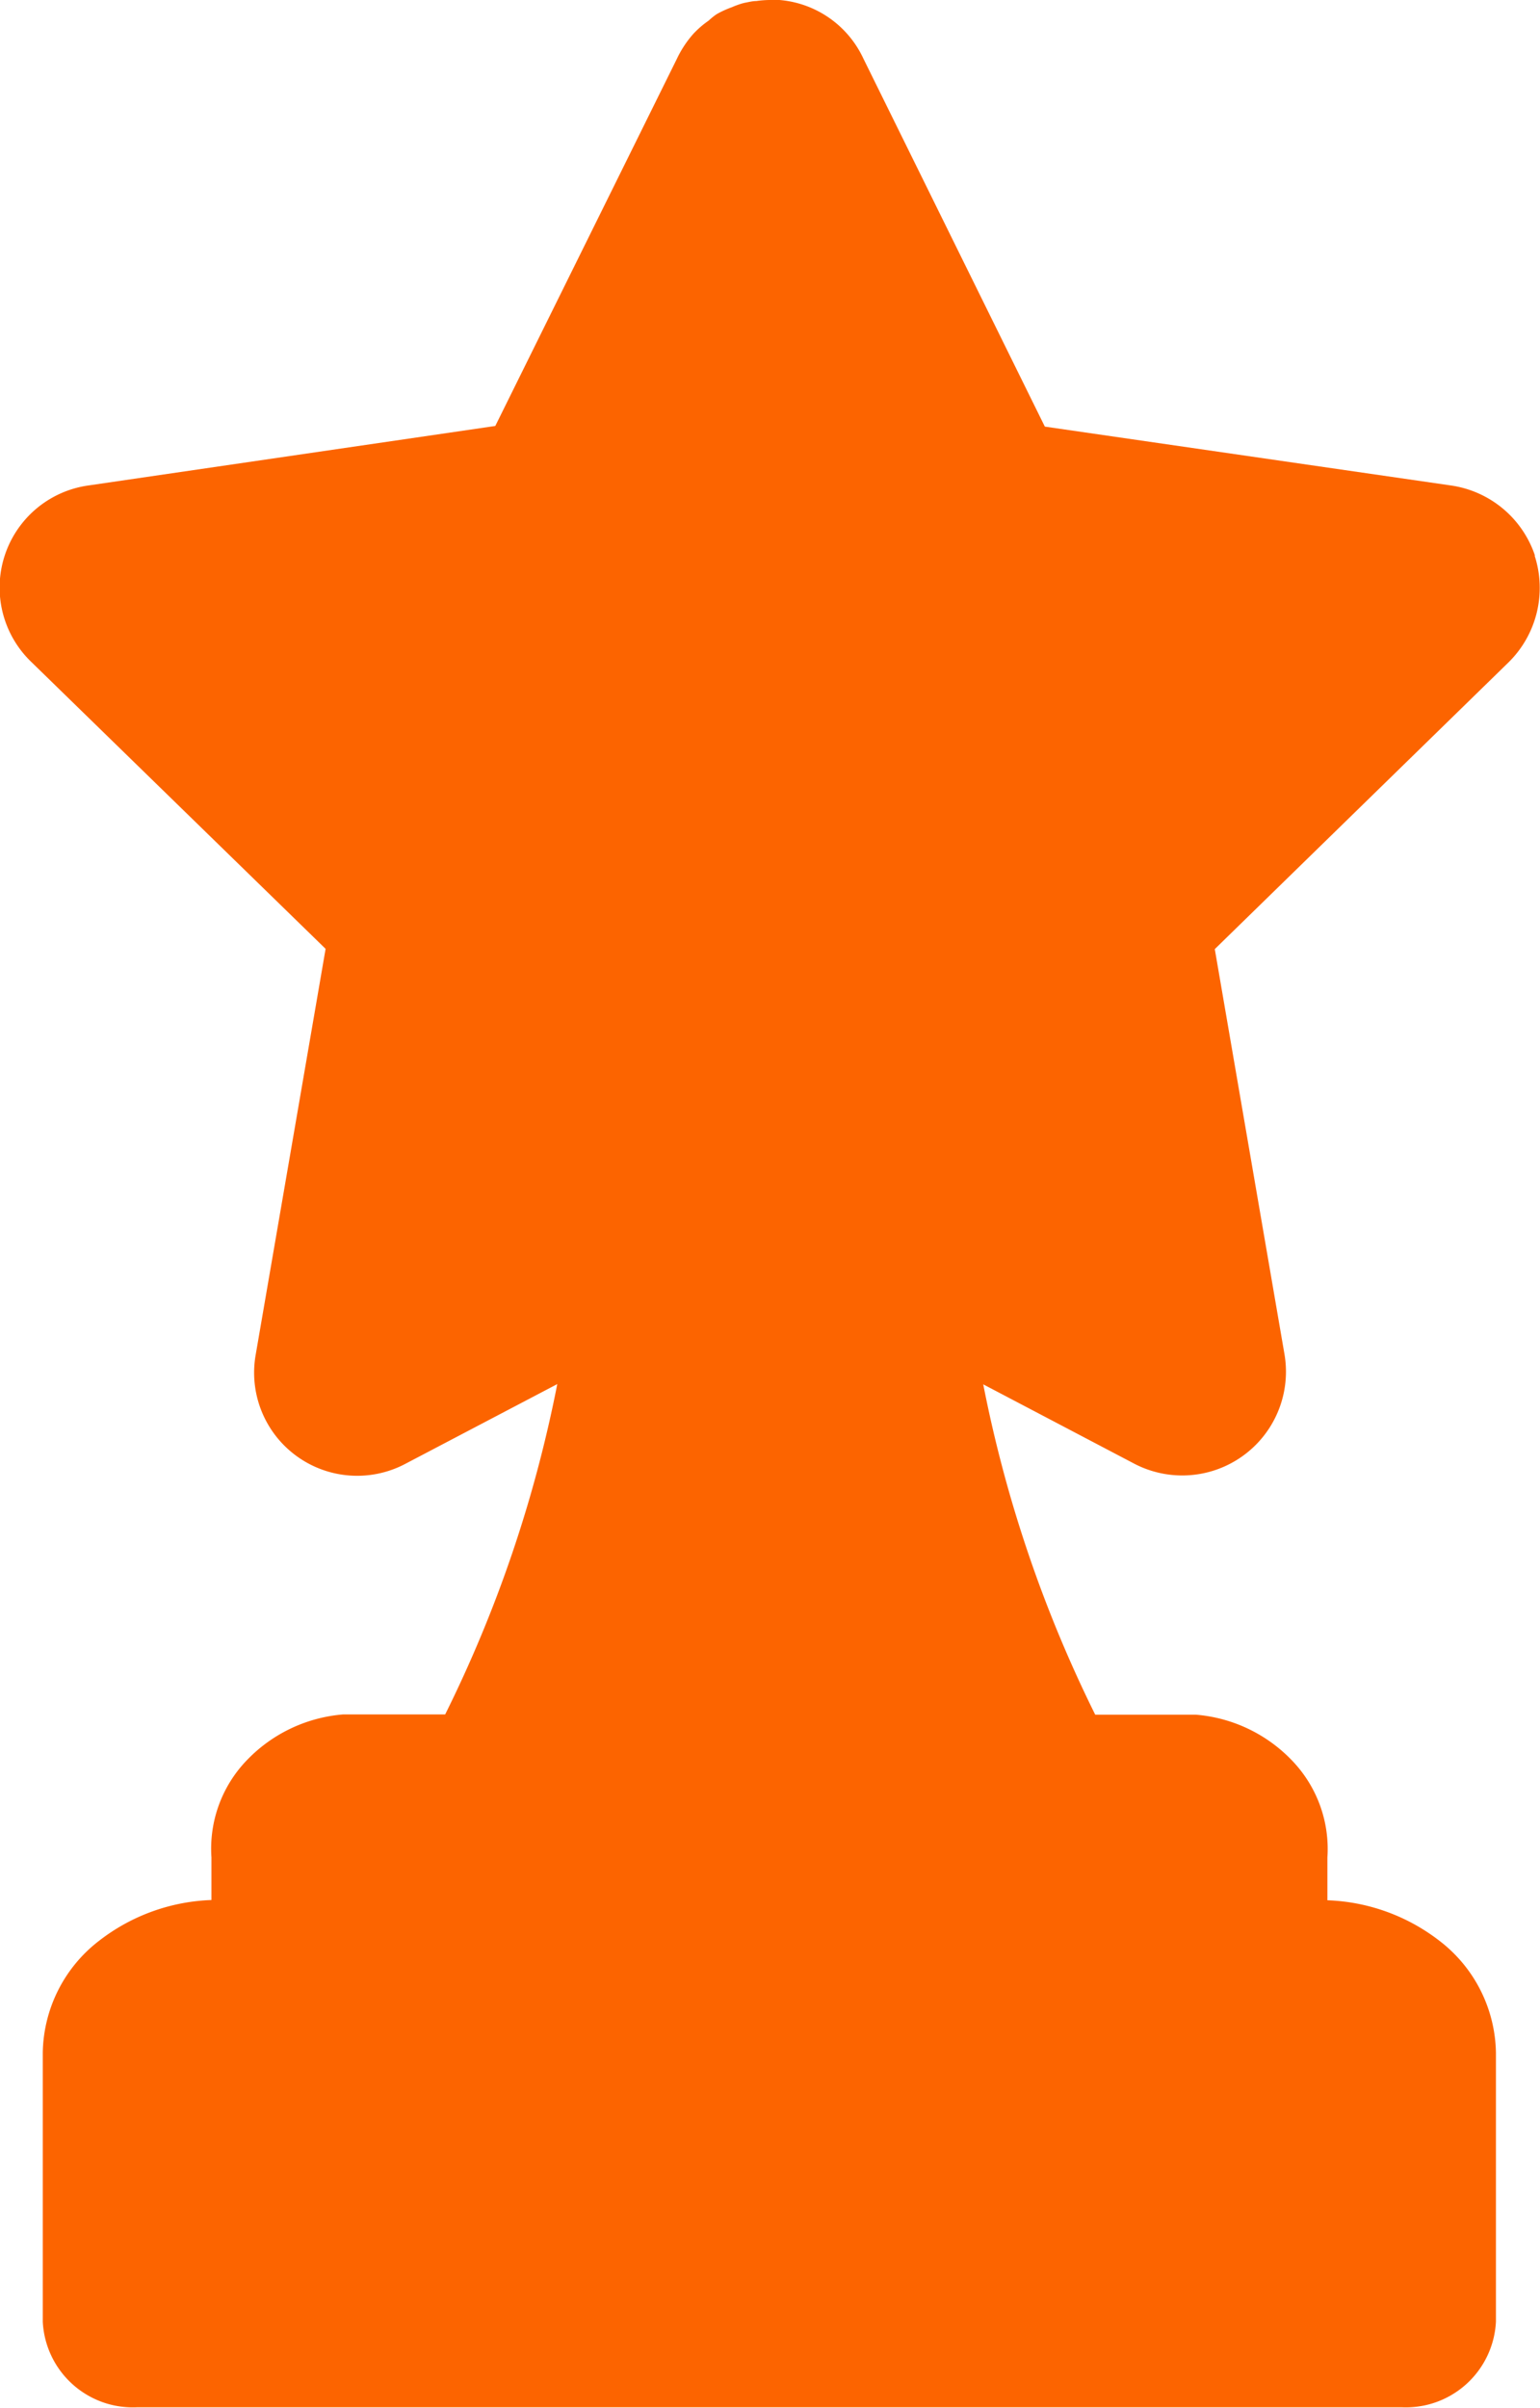 <?xml version="1.0" encoding="UTF-8"?>
<svg xmlns="http://www.w3.org/2000/svg" width="11.952" height="18.681" viewBox="0 0 11.952 18.681">
  <defs>
    <clipPath id="a">
      <path fill="#fc6400" d="M0 0h11.952v18.681H0z"></path>
    </clipPath>
  </defs>
  <g clip-path="url(#a)">
    <path d="M11.913 4.311a.809.809 0 0 0-.65-.544L8.109 3.31 6.7.453A.79.79 0 0 0 6.05 0a.4.4 0 0 0-.08 0 .783.783 0 0 0-.1.008c-.025 0-.051.006-.076.011a.361.361 0 0 0-.048.012.693.693 0 0 0-.066.025.765.765 0 0 0-.1.044l-.018.01A.484.484 0 0 0 5.5.16a.729.729 0 0 0-.1.083l-.012.012a.813.813 0 0 0-.134.2l-1.41 2.85-3.153.461a.8.8 0 0 0-.447 1.371l2.283 2.225-.542 3.146a.8.8 0 0 0 1.168.846l1.172-.615a10.134 10.134 0 0 1-.87 2.563h-.791a1.165 1.165 0 0 0-.745.352.989.989 0 0 0-.278.757v.331a1.506 1.506 0 0 0-.869.314 1.117 1.117 0 0 0-.44.87v2.088a.7.7 0 0 0 .731.664h9.817a.7.7 0 0 0 .73-.665v-2.084a1.116 1.116 0 0 0-.439-.871 1.506 1.506 0 0 0-.869-.314v-.331a.99.99 0 0 0-.278-.757 1.163 1.163 0 0 0-.744-.352H8.5a10.164 10.164 0 0 1-.869-2.563l1.169.614a.805.805 0 0 0 1.169-.847l-.541-3.144 2.282-2.227a.811.811 0 0 0 .2-.827" fill="#fc6400"></path>
  </g>
</svg>
